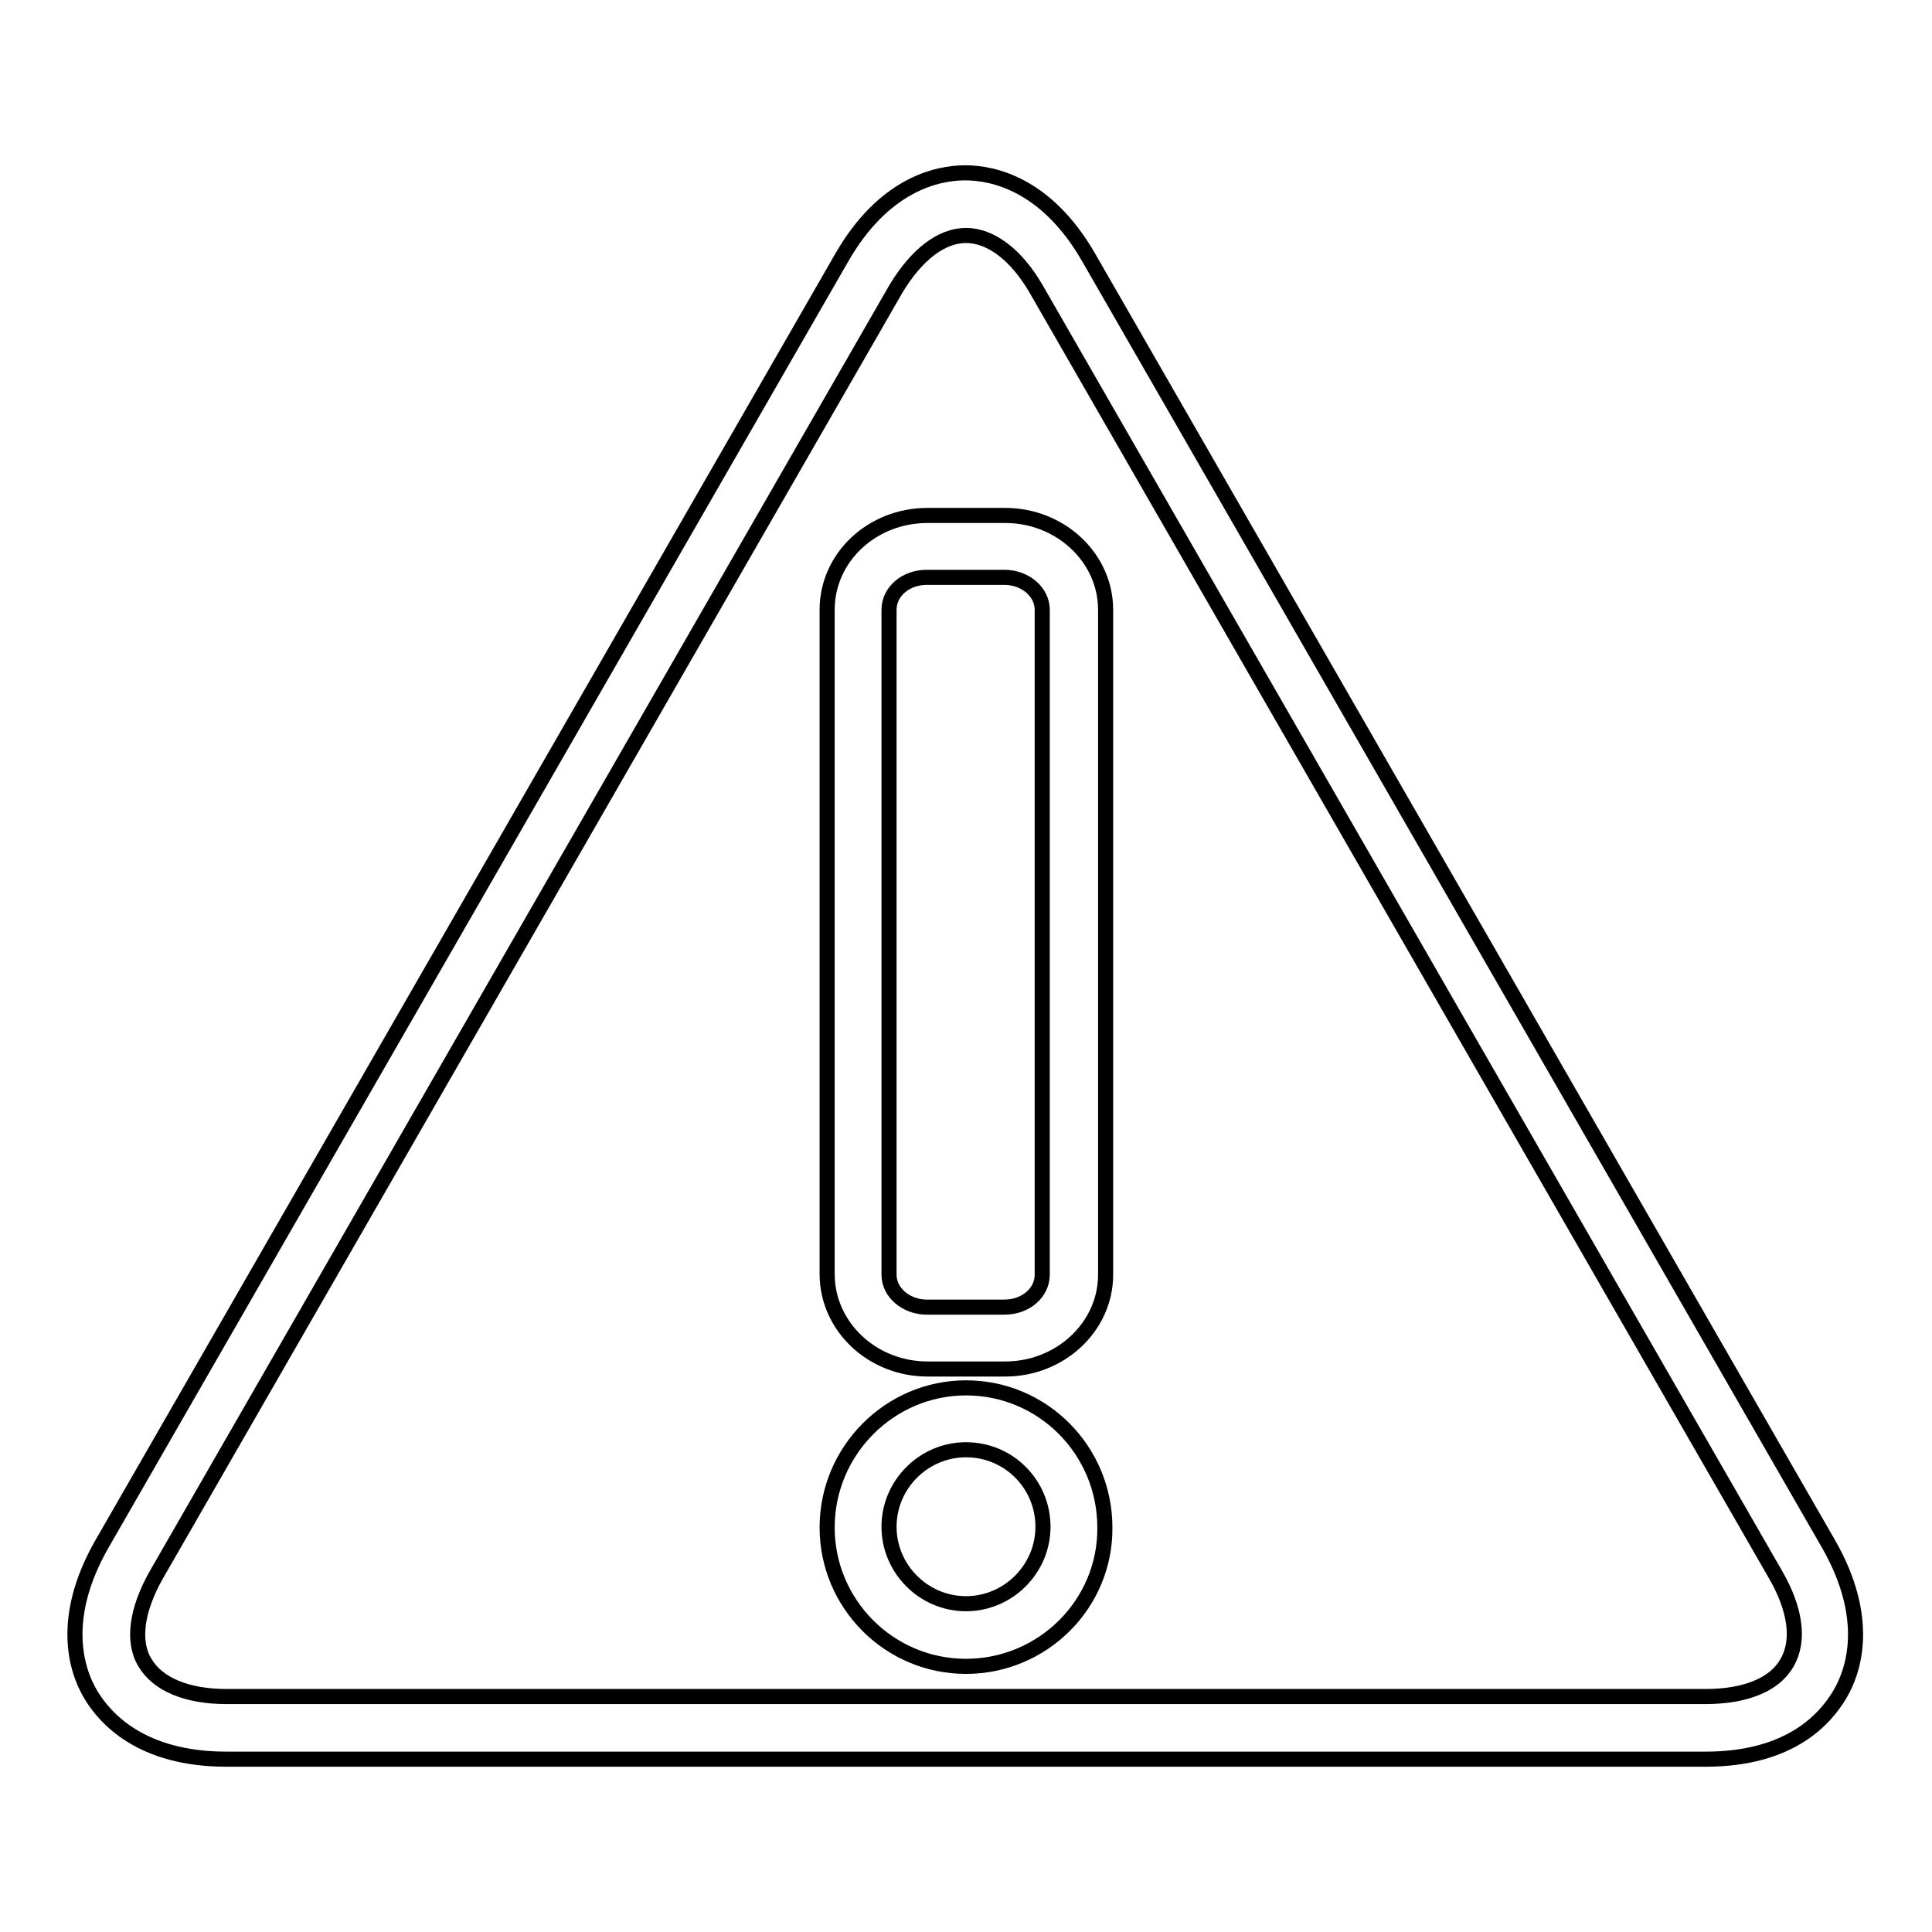<?xml version="1.0" encoding="utf-8"?>
<!-- Svg Vector Icons : http://www.onlinewebfonts.com/icon -->
<!DOCTYPE svg PUBLIC "-//W3C//DTD SVG 1.1//EN" "http://www.w3.org/Graphics/SVG/1.1/DTD/svg11.dtd">
<svg version="1.1" xmlns="http://www.w3.org/2000/svg" xmlns:xlink="http://www.w3.org/1999/xlink" x="0px" y="0px" viewBox="0 0 256 256" enable-background="new 0 0 256 256" xml:space="preserve">
<g><g><path stroke-width="2" fill-opacity="0" stroke="#000000"  d="M226,233.1H30c-11.3,0-16.1-5.4-18-8.6c-1.9-3.2-4.1-10.1,1.5-19.9l98-170.4c5.6-9.8,12.7-11.3,16.4-11.3c3.7,0,10.8,1.5,16.4,11.3l98,170.4c5.6,9.8,3.4,16.7,1.5,19.9S237.3,233.1,226,233.1z M128,31.2c-3.3,0-6.6,2.6-9.3,7.1l-98,170.4c-2.6,4.6-3.2,8.8-1.5,11.6c1.7,2.9,5.6,4.5,10.8,4.5H226c5.3,0,9.2-1.6,10.8-4.5c1.7-2.9,1.1-7.1-1.5-11.6l-98-170.4C134.7,33.8,131.3,31.2,128,31.2z M128,220.8c-10.2,0-18.4-8.3-18.4-18.4c0-10.2,8.3-18.5,18.4-18.5c10.2,0,18.4,8.3,18.4,18.5C146.5,212.5,138.2,220.8,128,220.8z M128,192.1c-5.6,0-10.2,4.6-10.2,10.2c0,5.6,4.6,10.2,10.2,10.2c5.6,0,10.2-4.6,10.2-10.2C138.2,196.7,133.7,192.1,128,192.1z M133.2,181.4h-10.3c-7.3,0-13.3-5.6-13.3-12.6V80.8c0-6.9,5.9-12.5,13.3-12.5h10.3c7.3,0,13.3,5.6,13.3,12.5v88.1C146.5,175.8,140.5,181.4,133.2,181.4z M122.8,76.5c-2.8,0-5,1.9-5,4.3v88.1c0,2.4,2.3,4.3,5,4.3h10.3c2.8,0,5-1.9,5-4.3V80.8c0-2.4-2.3-4.3-5-4.3H122.8z"/></g></g>
</svg>